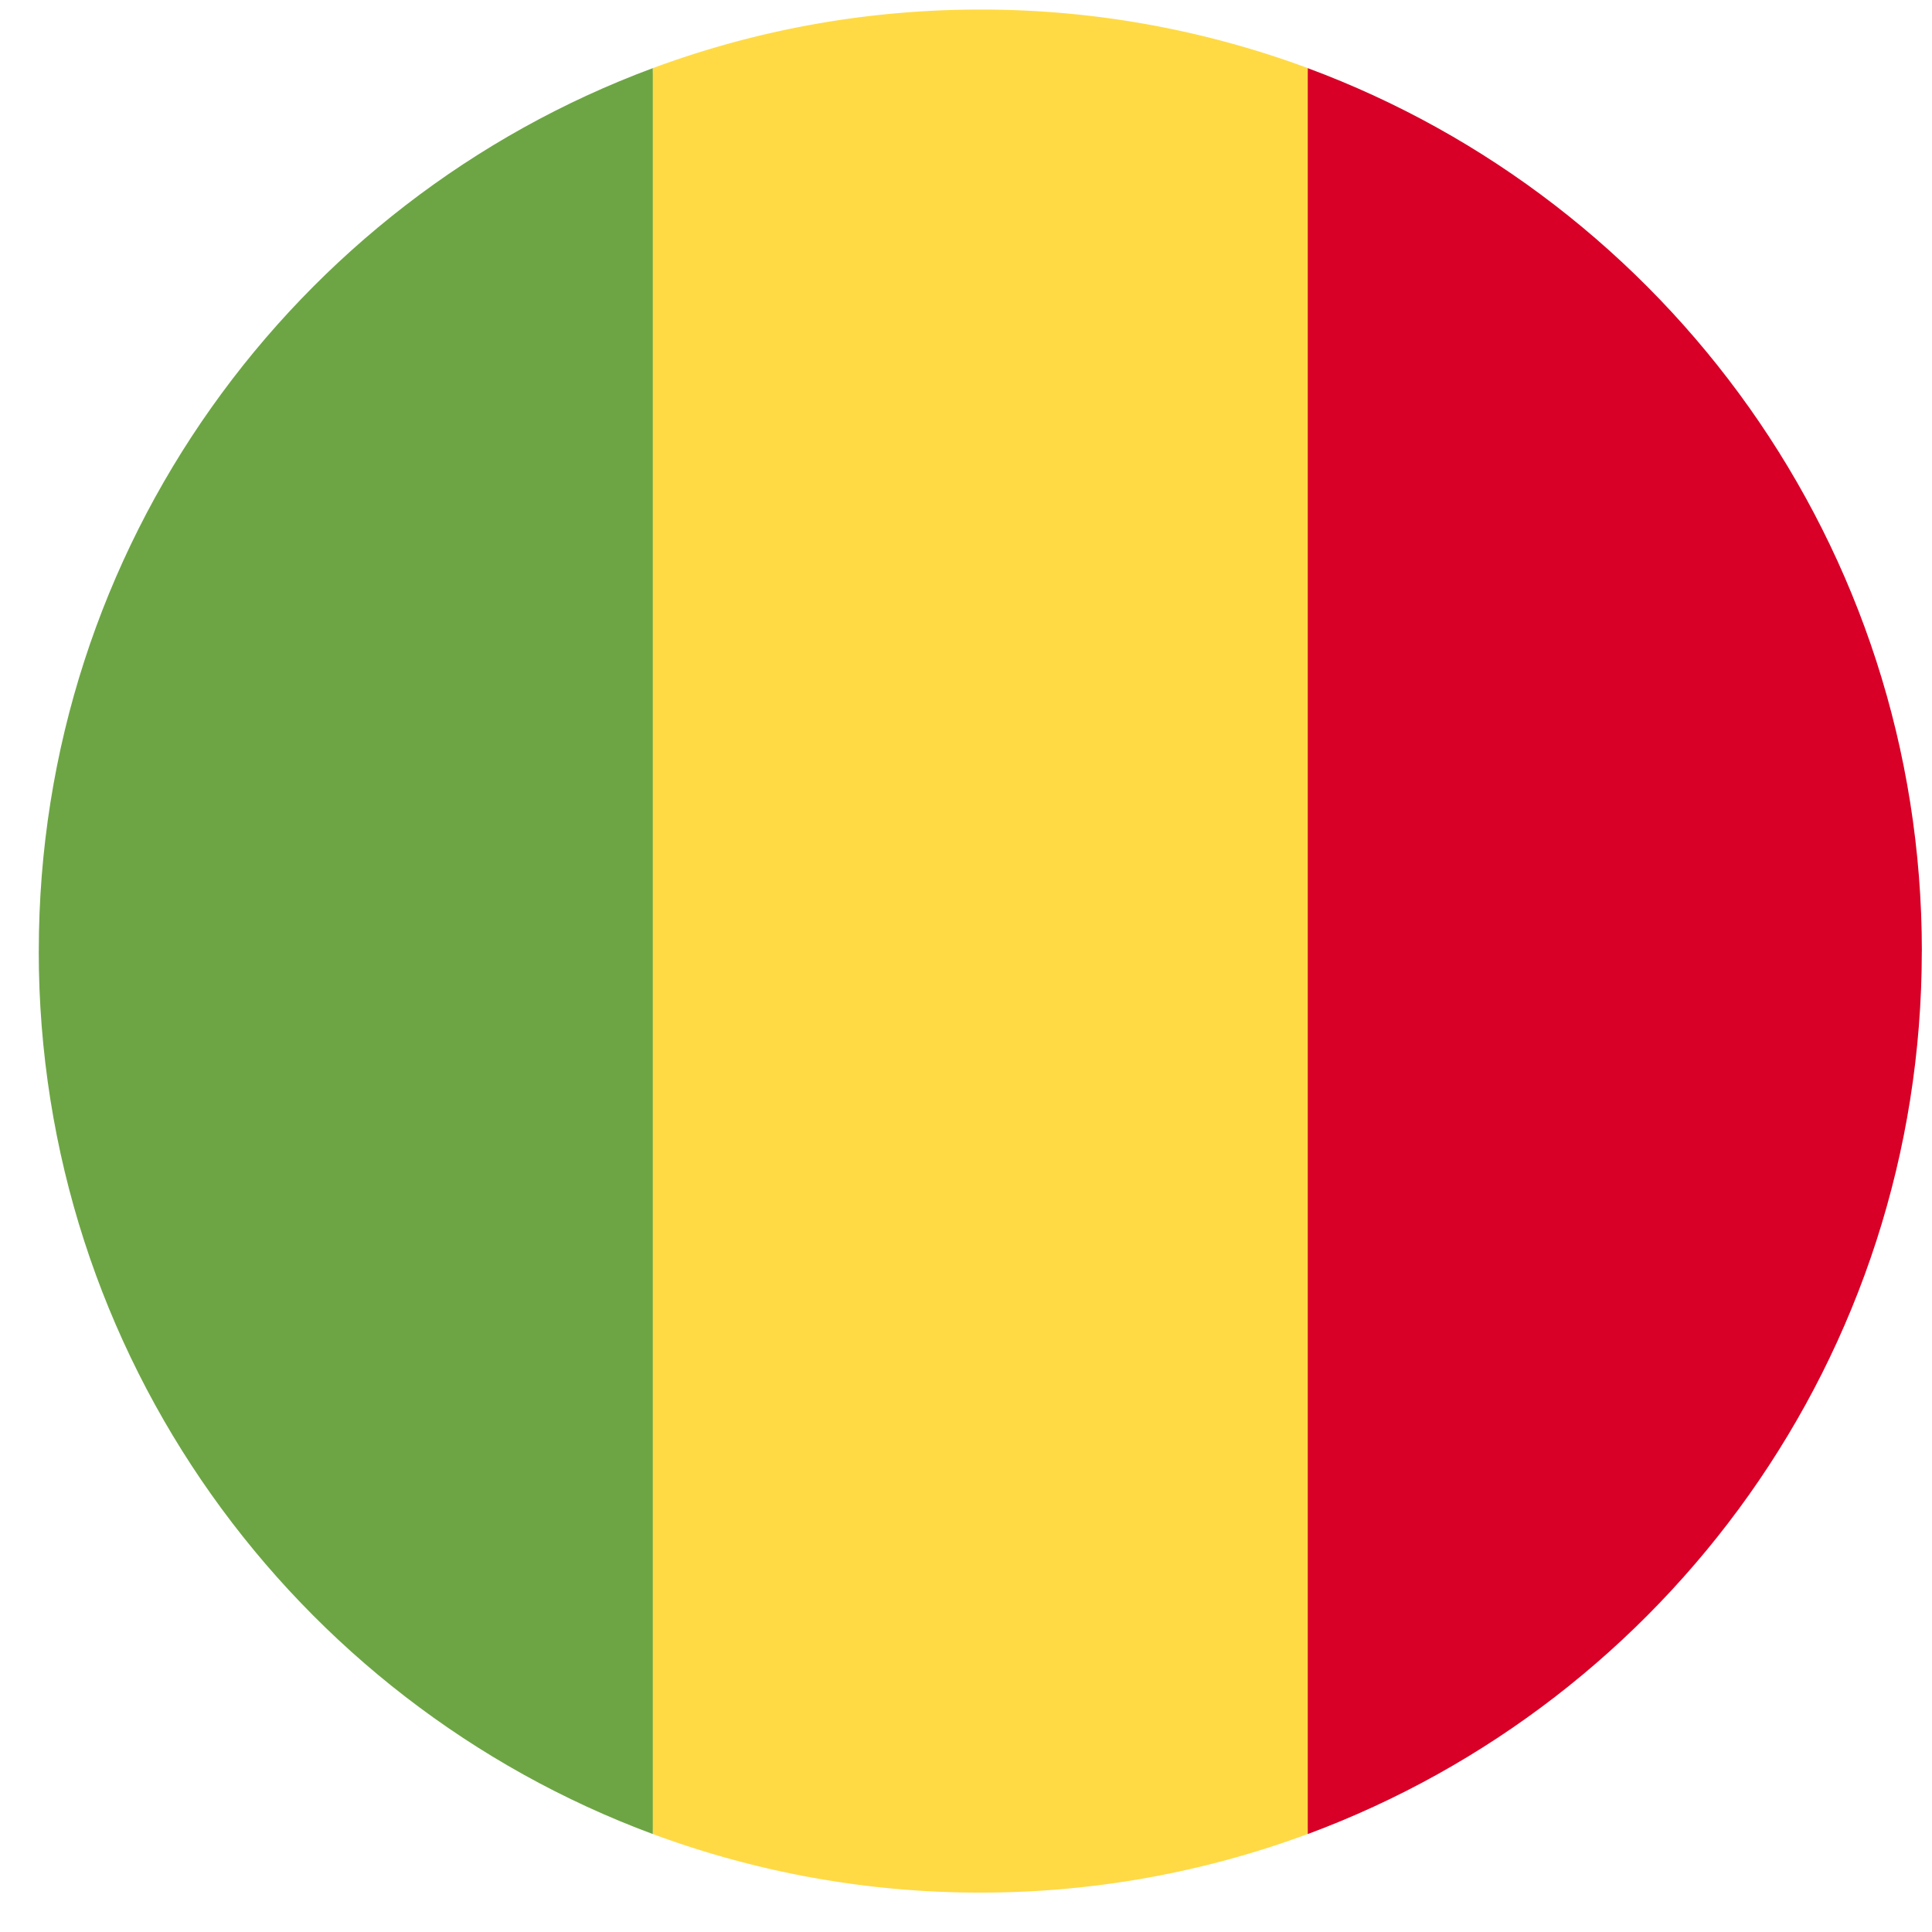 <svg width="40" height="40" fill="none" xmlns="http://www.w3.org/2000/svg"><g clip-path="url(#clip0_101_49)"><path d="M27.076 1.41a19.451 19.451 0 00-6.78-1.212c-2.385 0-4.669.43-6.78 1.213L11.82 19.69l1.695 18.281a19.45 19.45 0 006.78 1.213 19.45 19.45 0 006.78-1.213l1.696-18.28L27.076 1.41z" fill="#FFDA44"/><path d="M39.79 19.691c0-8.381-5.29-15.526-12.714-18.28v36.561c7.423-2.754 12.713-9.9 12.713-18.28z" fill="#D80027"/><path d="M.802 19.691c0 8.382 5.29 15.527 12.713 18.281V1.411C6.092 4.165.803 11.31.803 19.69z" fill="#6DA544"/></g><defs><clipPath id="clip0_101_49"><path fill="#fff" transform="translate(.802 .198)" d="M0 0h38.986v38.986H0z"/></clipPath></defs></svg>